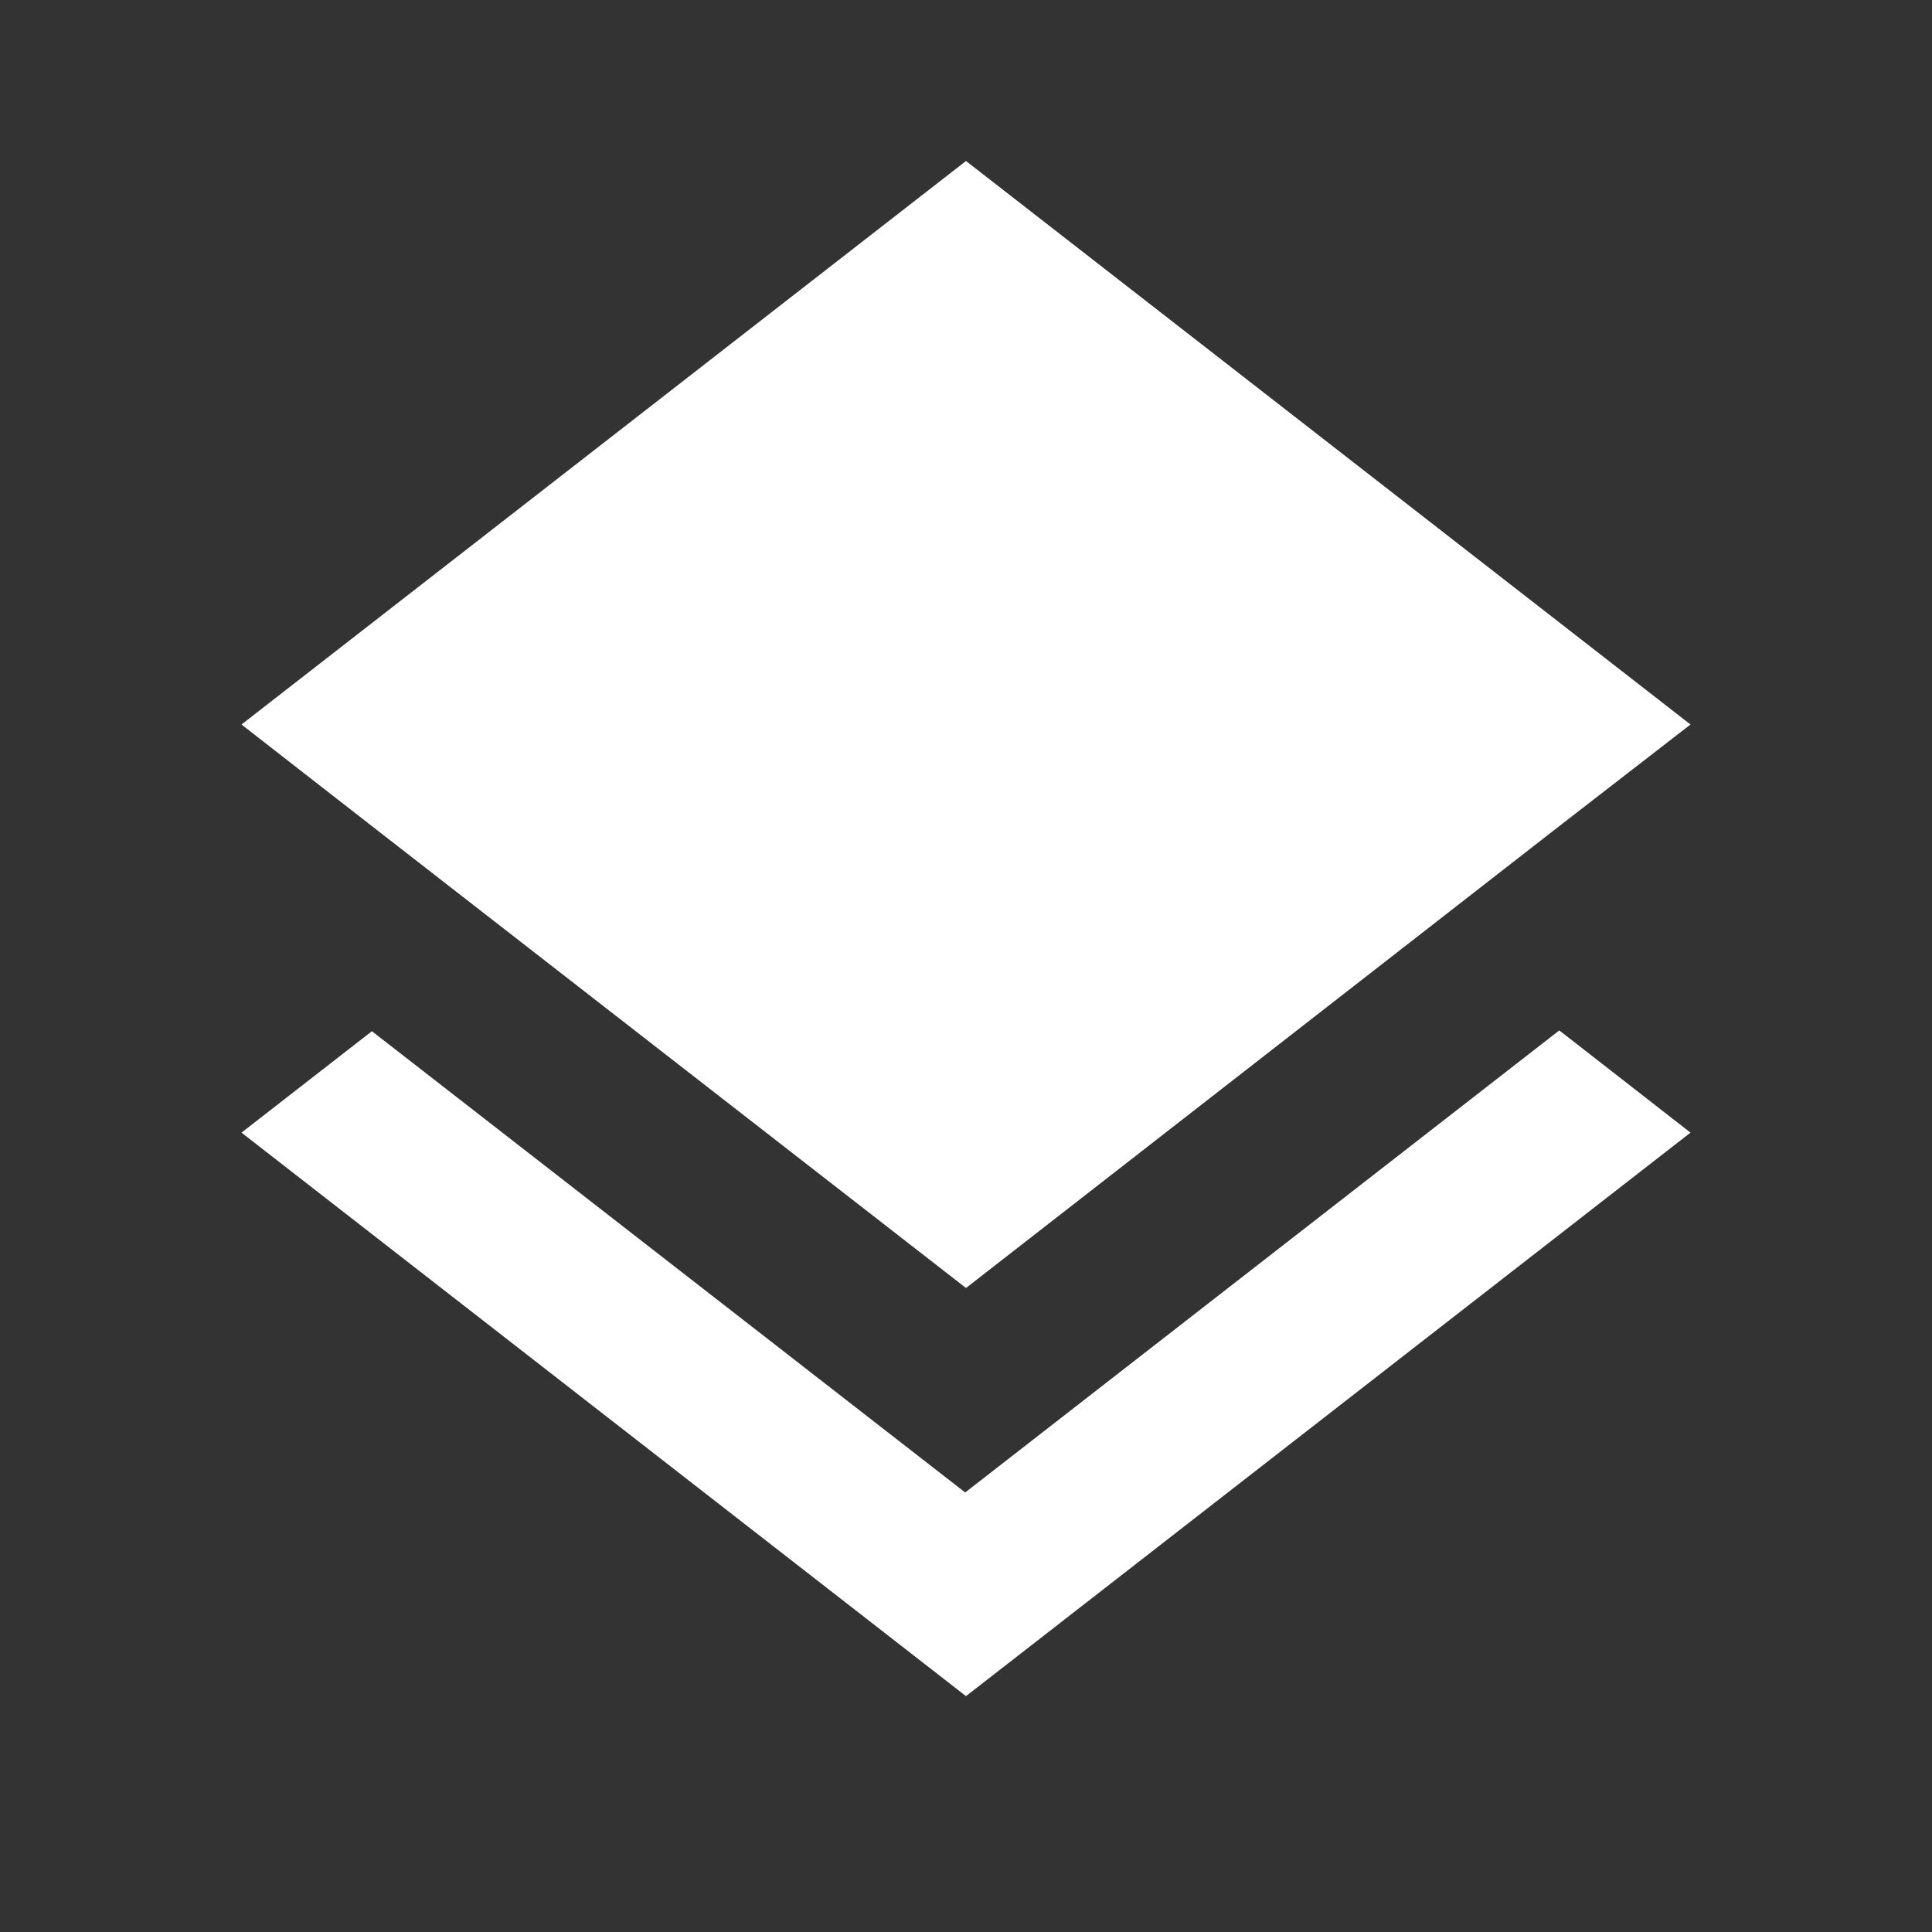 <svg width="48" height="48" viewBox="0 0 48 48" fill="none" xmlns="http://www.w3.org/2000/svg">
<rect x="0" y="0" width="48" height="48" fill="#333333" stroke="none"/>
<g id="ic:baseline-layers">
<path id="Vector" d="M23.98 37.08L9.24 25.62L6 28.14L24 42.14L42 28.14L38.74 25.6L23.98 37.08ZM24 32L38.72 20.54L42 18L24 4L6 18L9.26 20.54L24 32Z" fill="white"/>
</g>
</svg>
